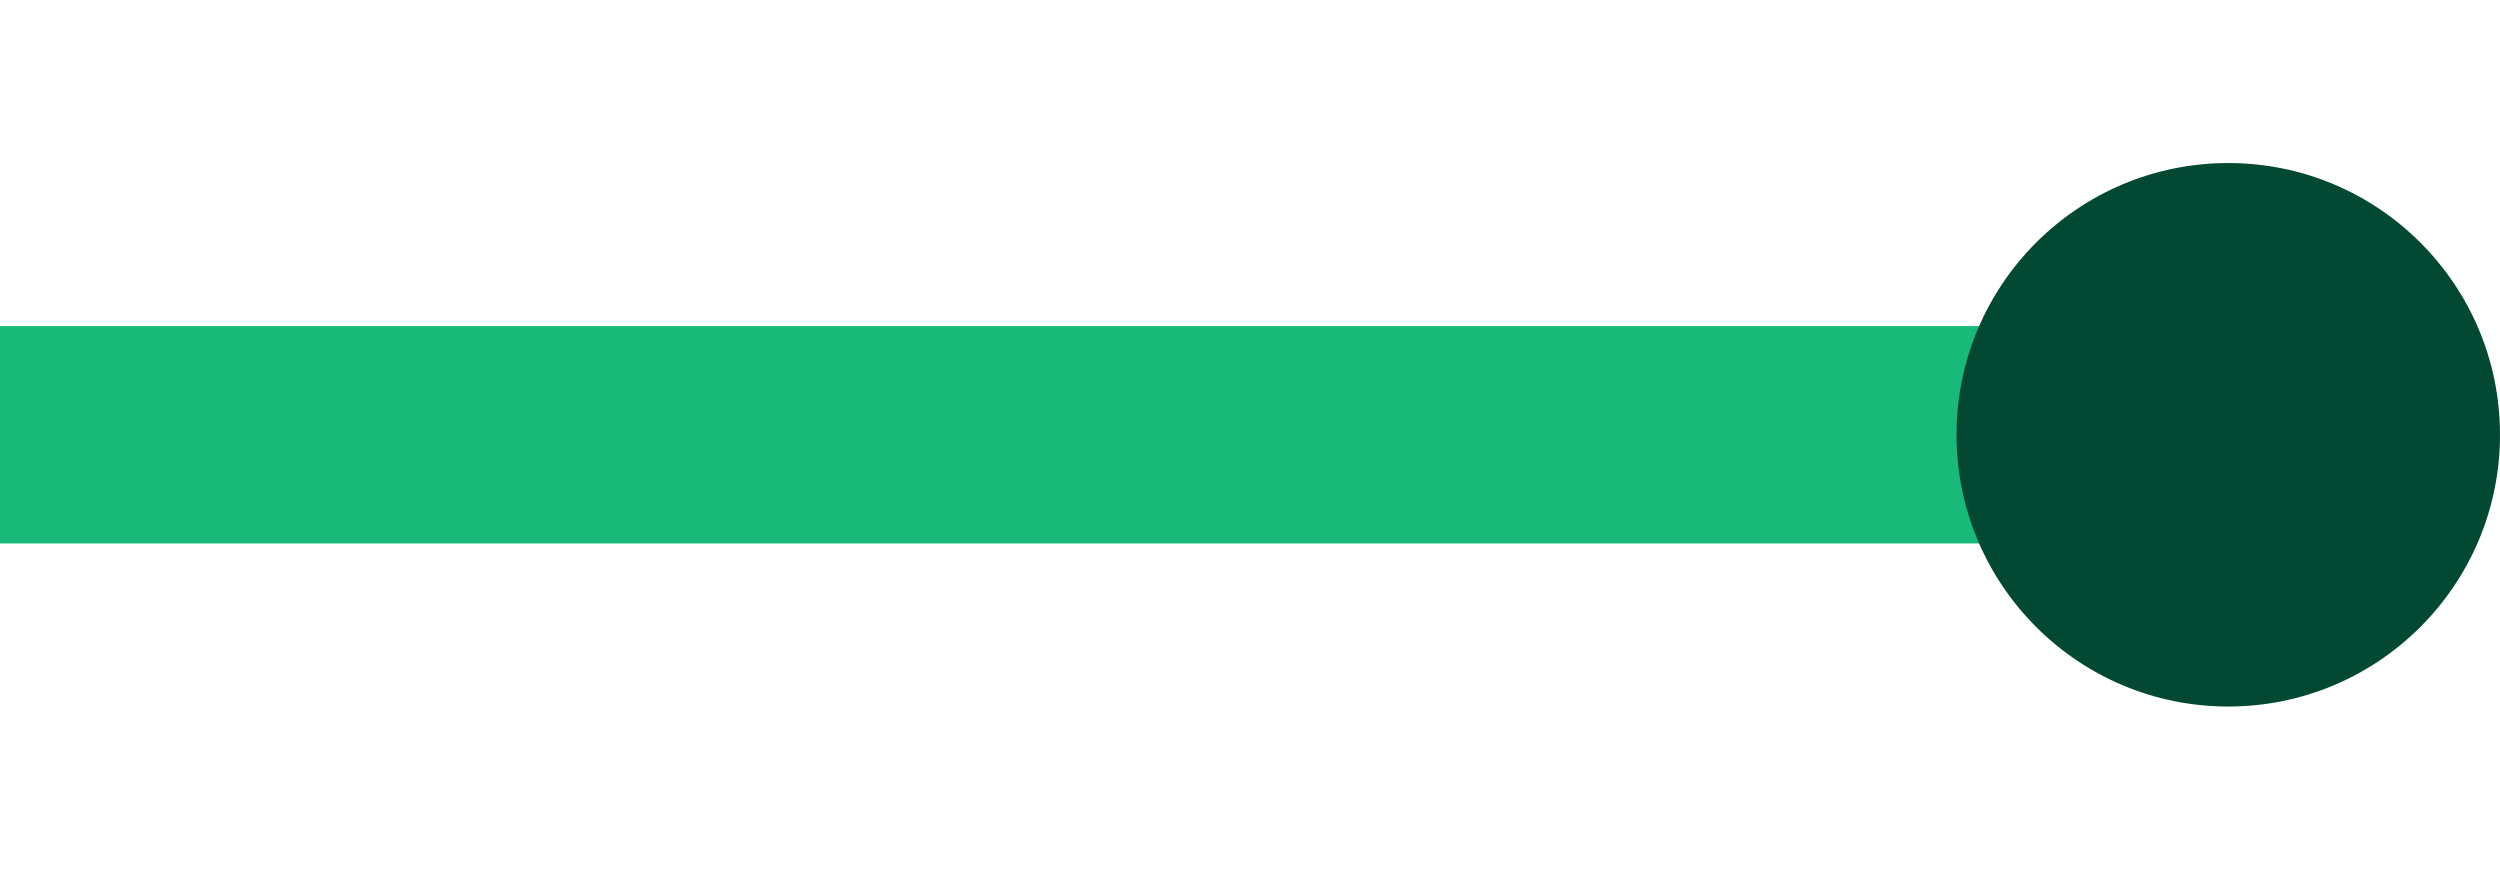 <svg width="23" height="8" viewBox="0 0 23 8" fill="none" xmlns="http://www.w3.org/2000/svg">
<g id="L">
<line id="Line 69" y1="4" x2="19" y2="4" stroke="#18B979" stroke-width="2"/>
<circle id="Ellipse 1838" cx="20.5" cy="4" r="2.5" fill="#034833"/>
</g>
</svg>
